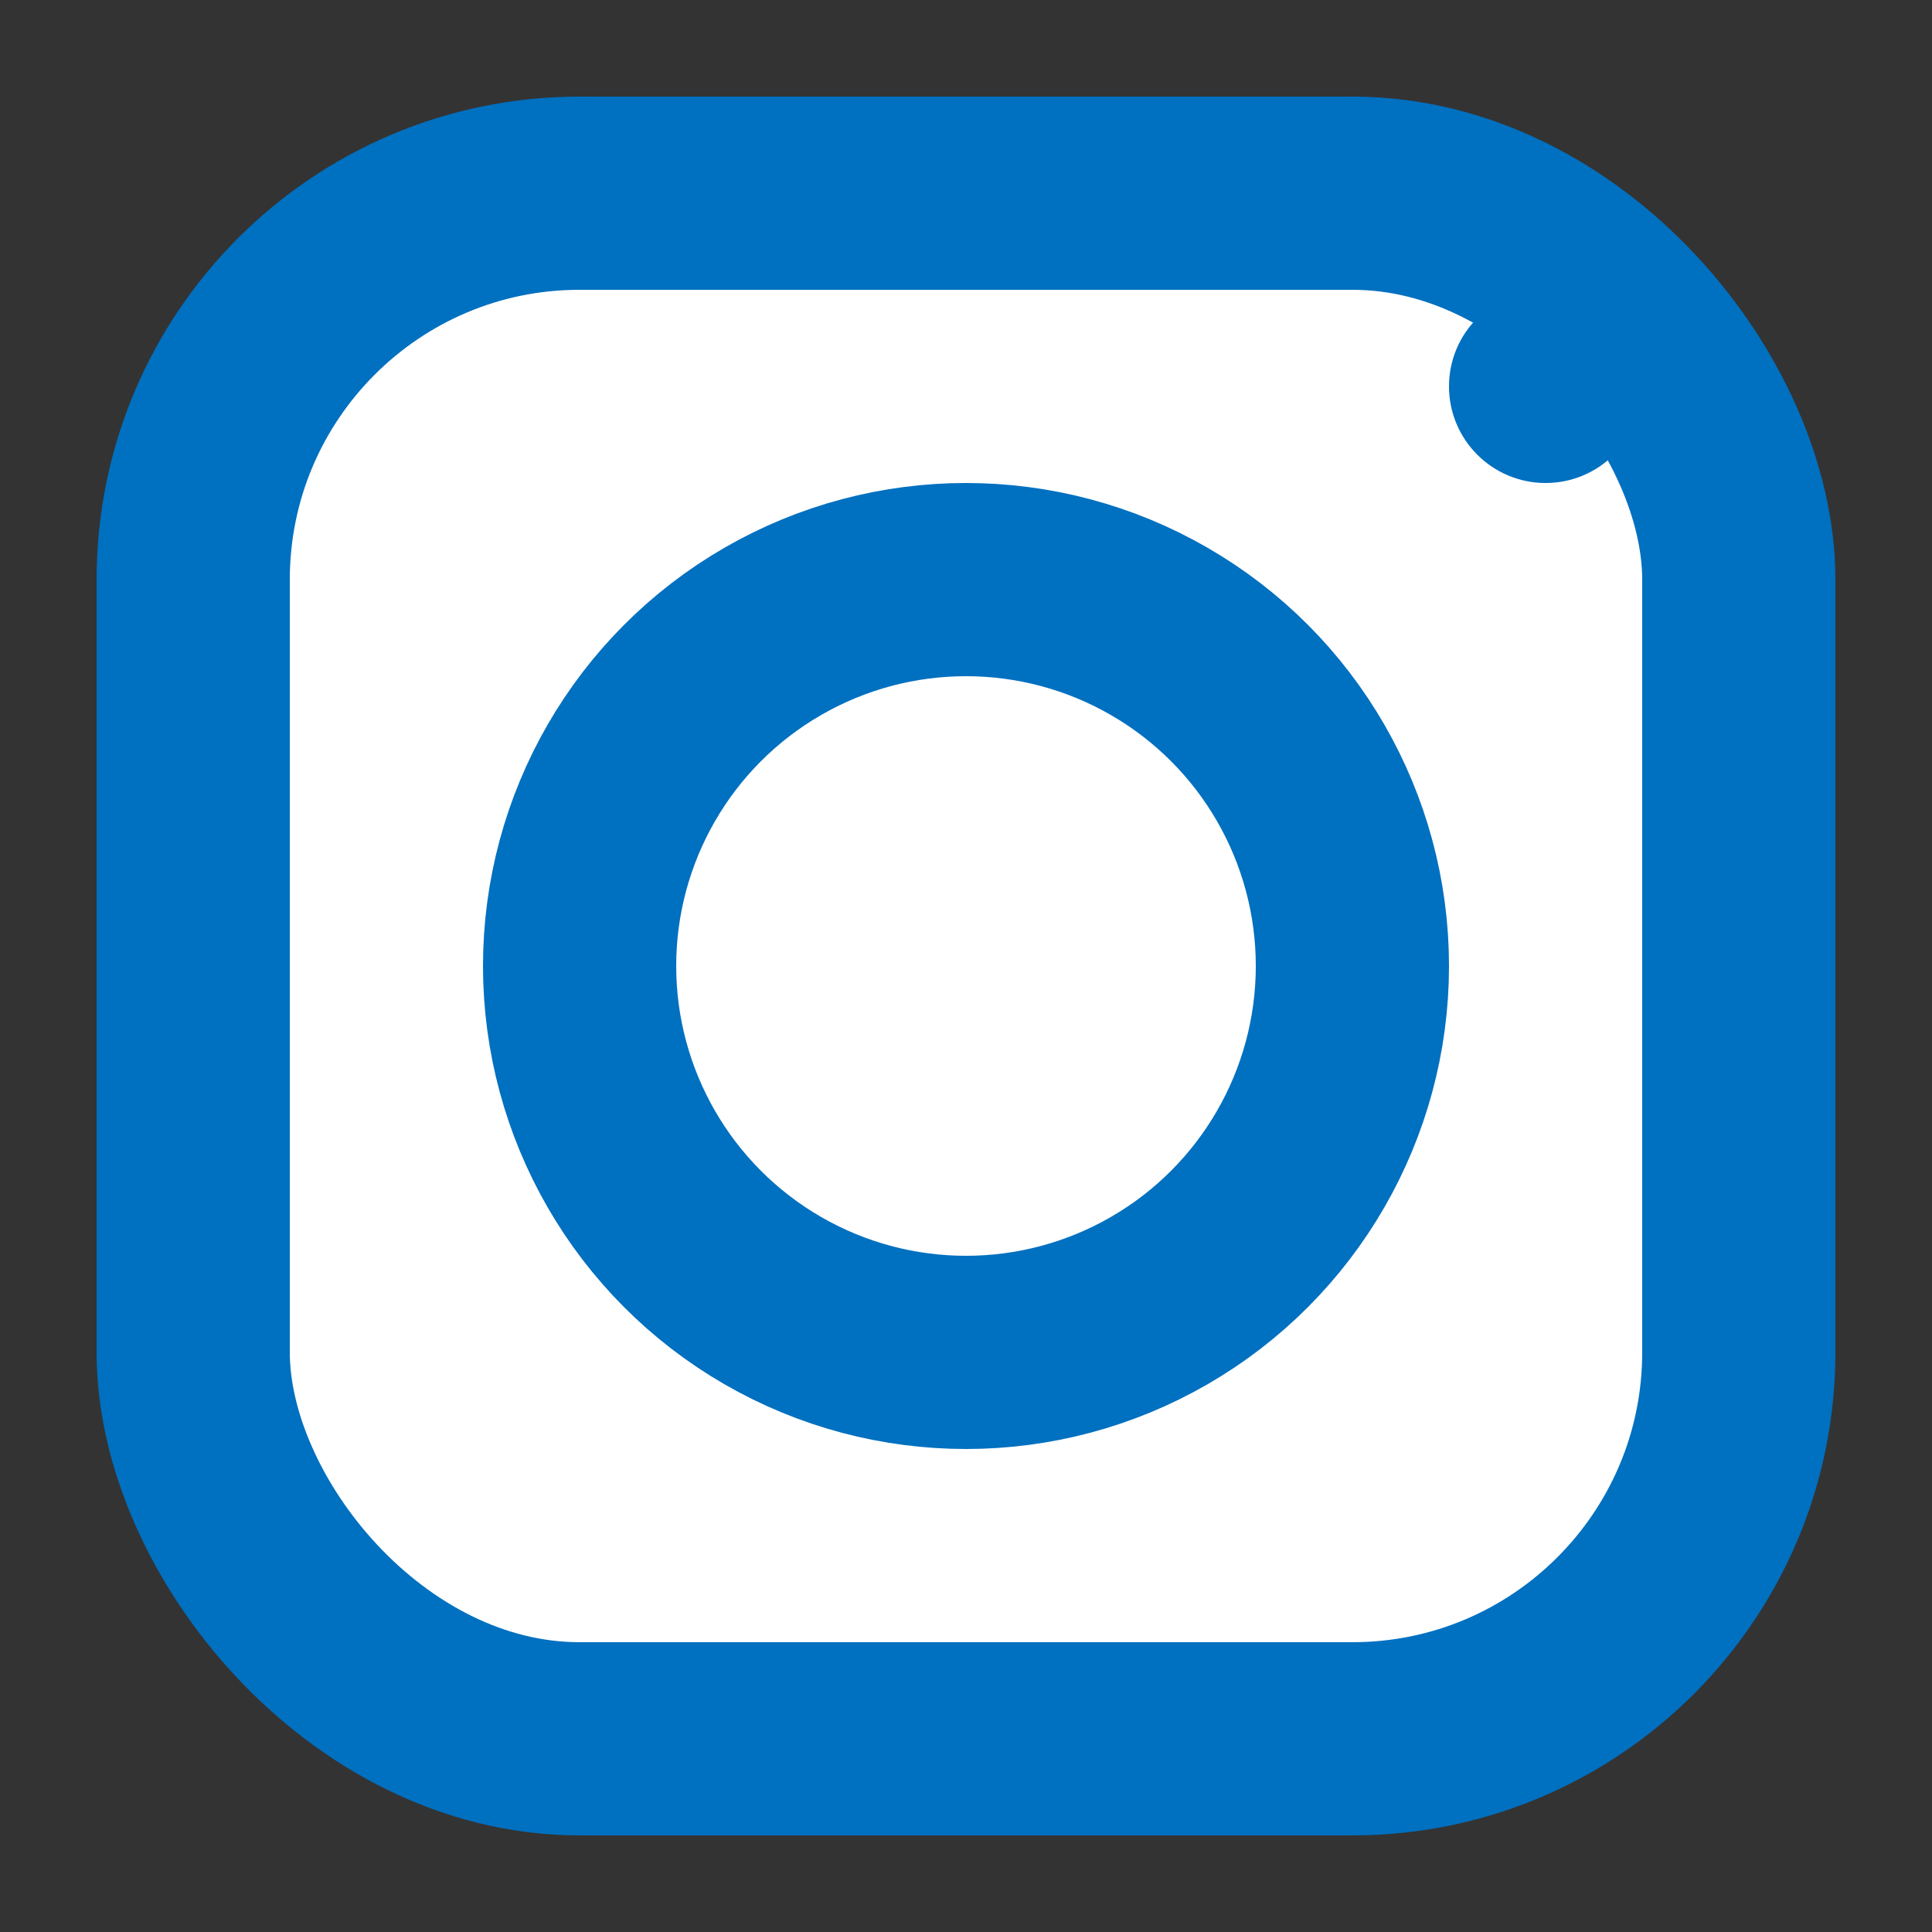 <svg width="20" height="20" viewBox="0 0 20 20" fill="none" xmlns="http://www.w3.org/2000/svg">
  <rect x="0" y="0" width="20" height="20" fill="#333333" stroke="none"/>
  <rect x="2" y="2" width="16" height="16" rx="4" stroke="#0070c0" stroke-width="2" fill="white"/>
  <circle cx="10" cy="10" r="4" stroke="#0070c0" stroke-width="2" fill="white"/>
  <circle cx="16" cy="4" r="1" fill="#0070c0"/>
</svg>